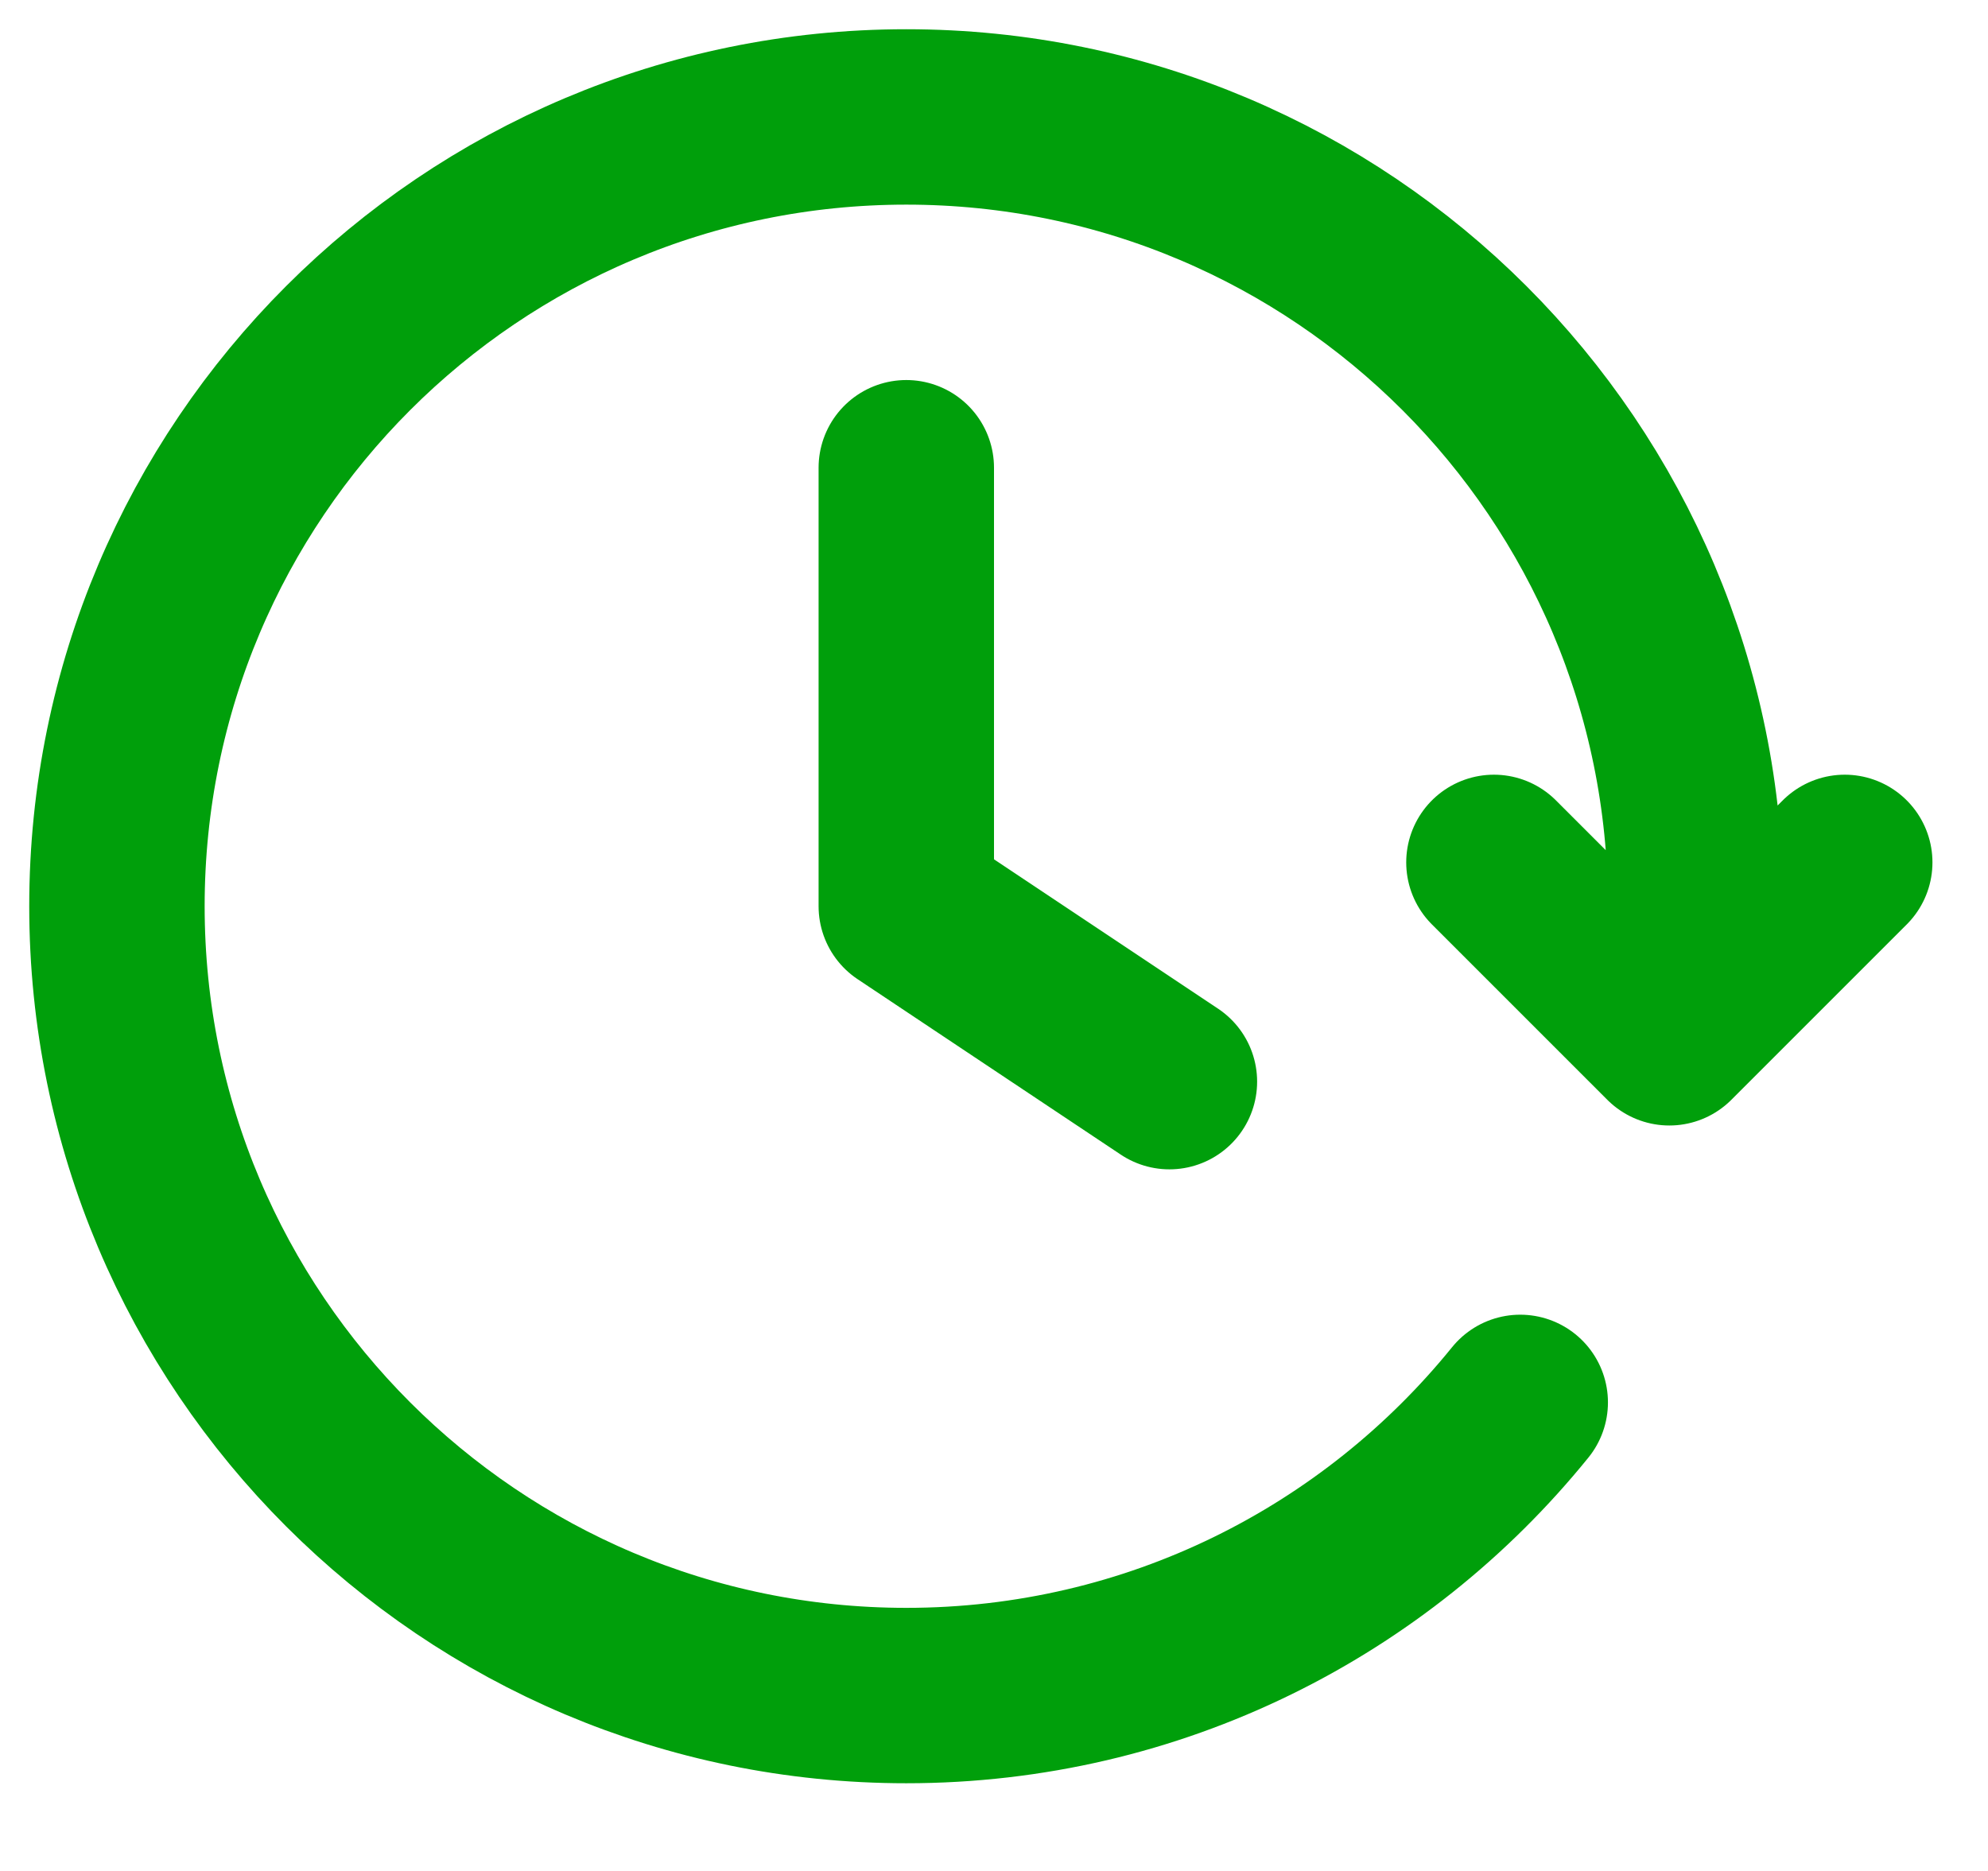 <?xml version="1.0" encoding="utf-8"?>
<svg xmlns="http://www.w3.org/2000/svg" fill="none" height="100%" overflow="visible" preserveAspectRatio="none" style="display: block;" viewBox="0 0 17 16" width="100%">
<path d="M15.775 7.375L14.275 8.875L12.775 7.375M14.459 8.5C14.486 8.254 14.5 8.004 14.5 7.75C14.5 4.022 11.478 1 7.75 1C4.022 1 1 4.022 1 7.75C1 11.478 4.022 14.5 7.75 14.5C9.87 14.5 11.762 13.522 13 11.993M7.75 4V7.75L10 9.25" id="Icon" stroke="#009F0B" stroke-linecap="round" stroke-linejoin="round" stroke-width="1.5"/>
</svg>